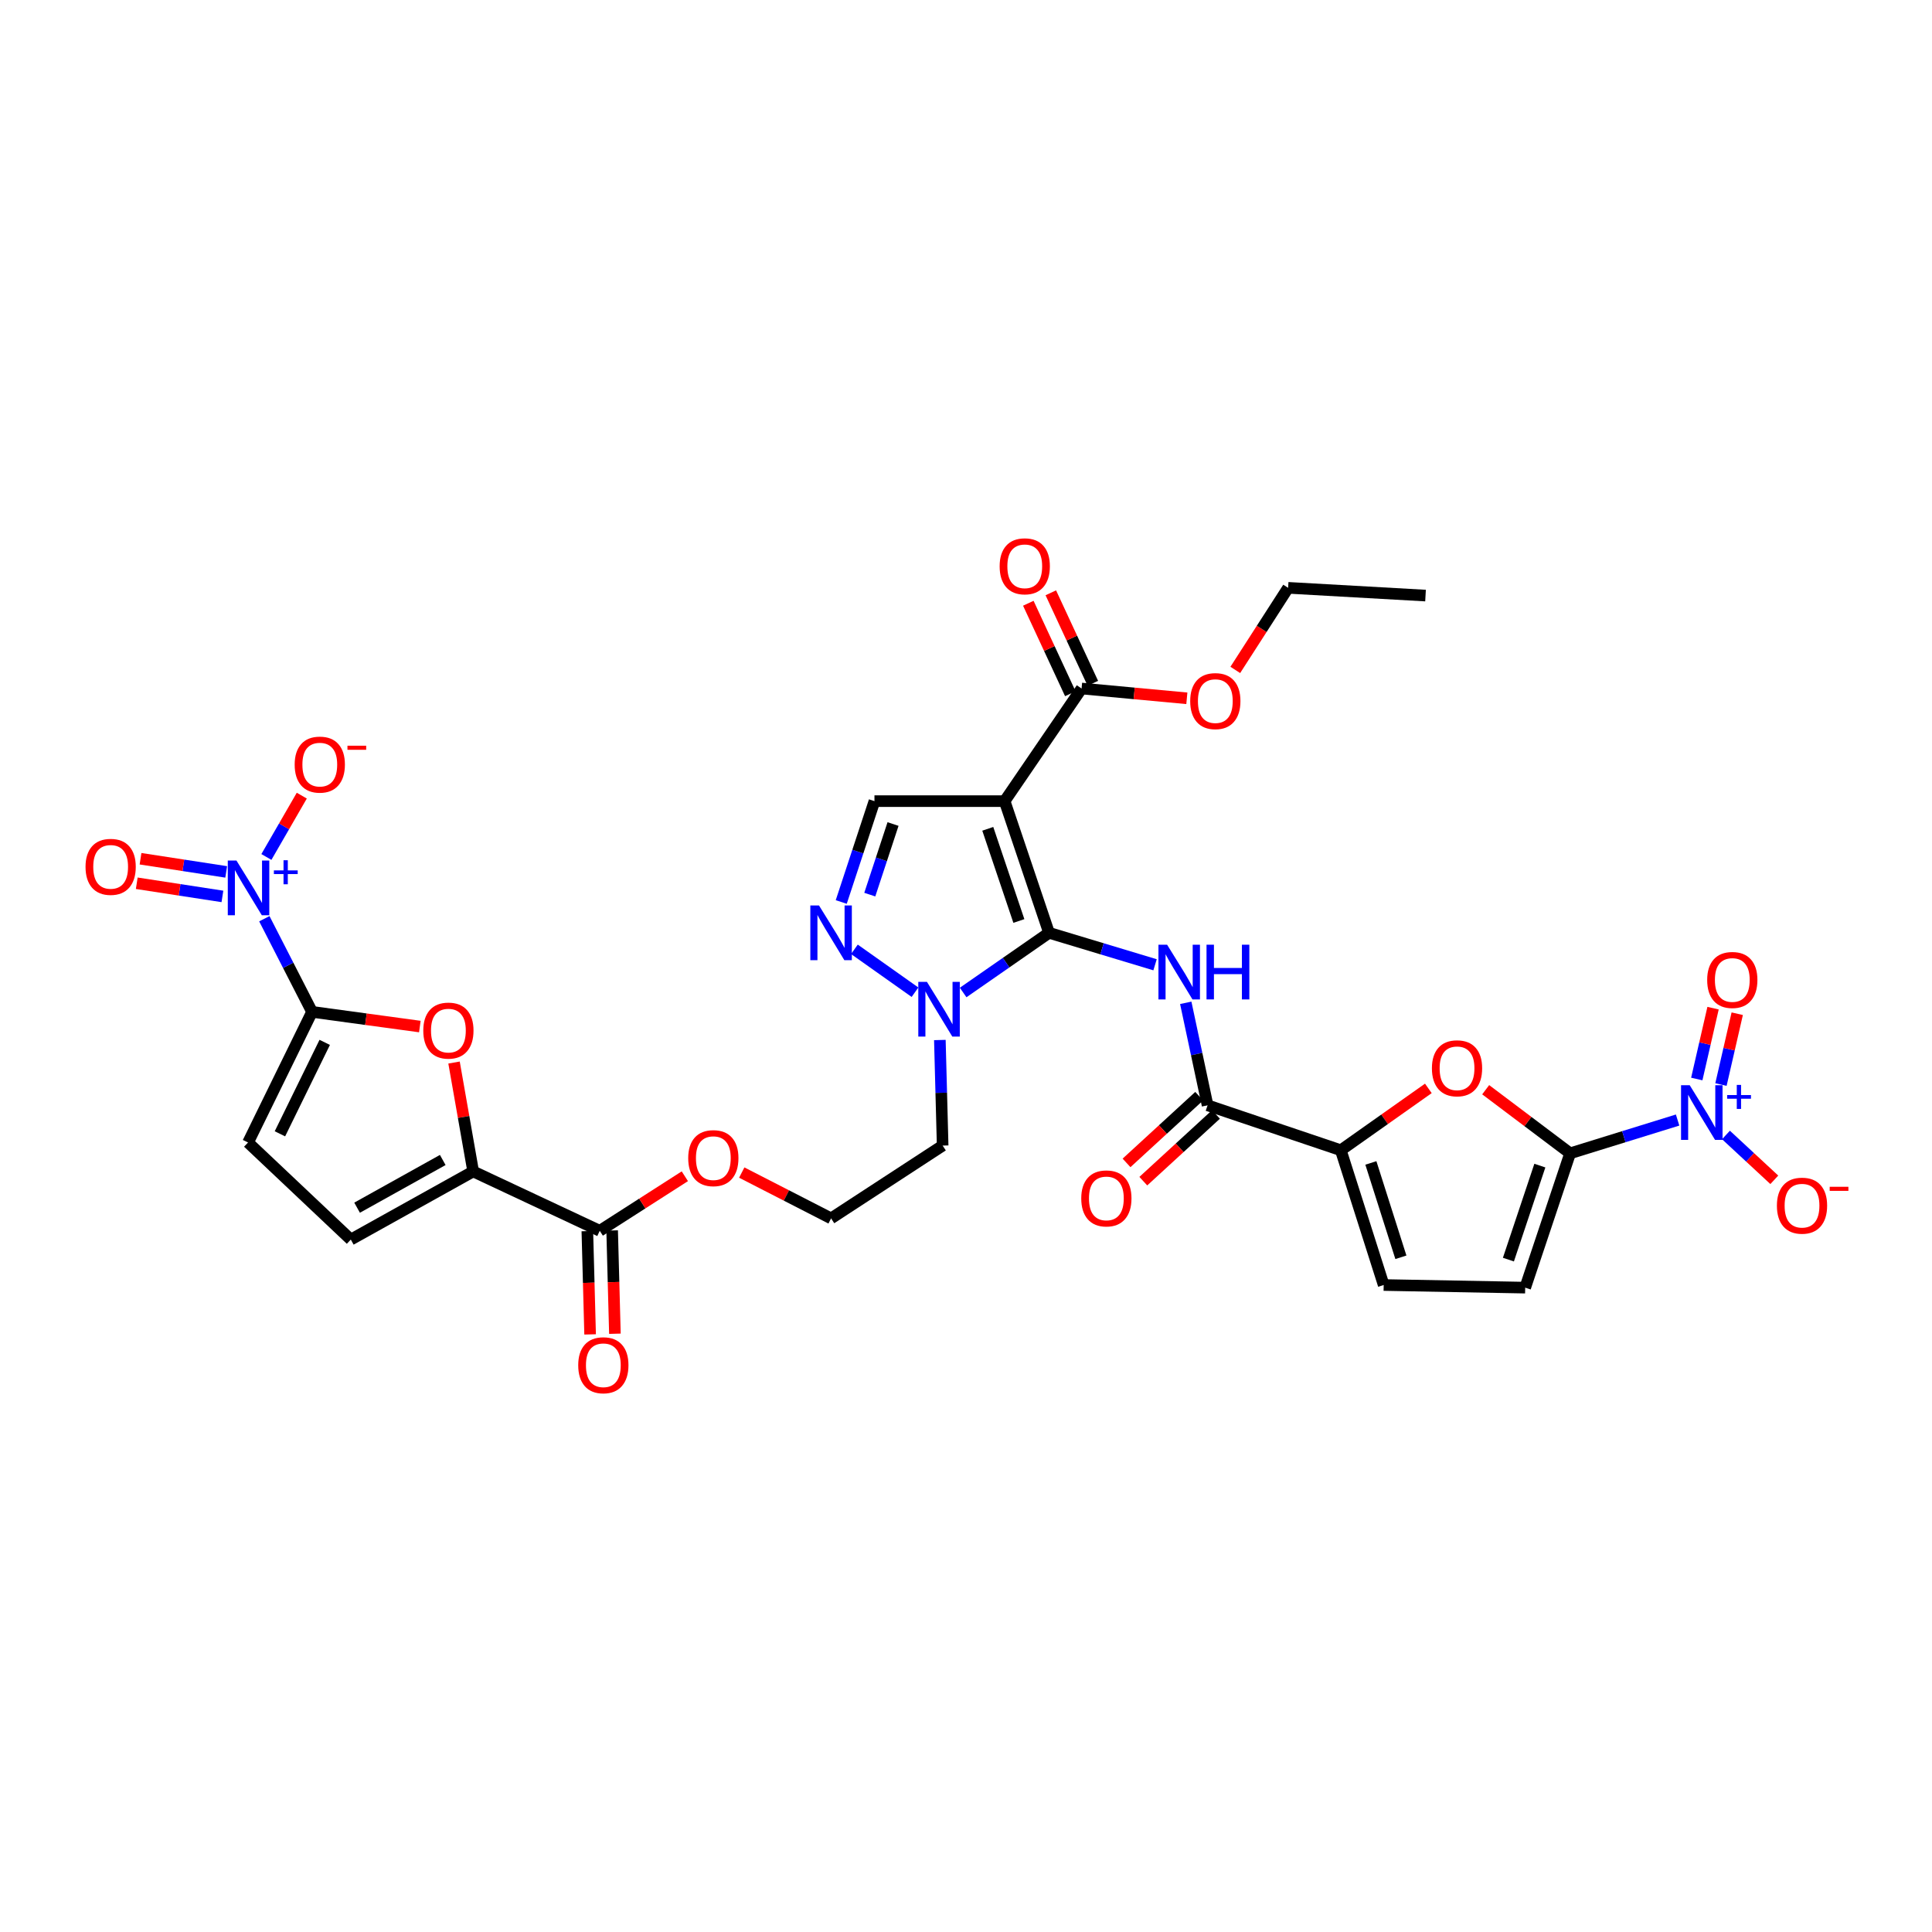 <?xml version='1.0' encoding='iso-8859-1'?>
<svg version='1.1' baseProfile='full'
              xmlns='http://www.w3.org/2000/svg'
                      xmlns:rdkit='http://www.rdkit.org/xml'
                      xmlns:xlink='http://www.w3.org/1999/xlink'
                  xml:space='preserve'
width='1000px' height='1000px' viewBox='0 0 1000 1000'>
<!-- END OF HEADER -->
<rect style='opacity:1.0;fill:#FFFFFF;stroke:none' width='1000' height='1000' x='0' y='0'> </rect>
<path class='bond-0' d='M 542.981,482.823 L 519.991,414.666' style='fill:none;fill-rule:evenodd;stroke:#000000;stroke-width:6px;stroke-linecap:butt;stroke-linejoin:miter;stroke-opacity:1' />
<path class='bond-0' d='M 527.366,476.703 L 511.273,428.993' style='fill:none;fill-rule:evenodd;stroke:#000000;stroke-width:6px;stroke-linecap:butt;stroke-linejoin:miter;stroke-opacity:1' />
<path class='bond-1' d='M 542.981,482.823 L 570.417,491.096' style='fill:none;fill-rule:evenodd;stroke:#000000;stroke-width:6px;stroke-linecap:butt;stroke-linejoin:miter;stroke-opacity:1' />
<path class='bond-1' d='M 570.417,491.096 L 597.854,499.369' style='fill:none;fill-rule:evenodd;stroke:#0000FF;stroke-width:6px;stroke-linecap:butt;stroke-linejoin:miter;stroke-opacity:1' />
<path class='bond-6' d='M 542.981,482.823 L 520.753,498.27' style='fill:none;fill-rule:evenodd;stroke:#000000;stroke-width:6px;stroke-linecap:butt;stroke-linejoin:miter;stroke-opacity:1' />
<path class='bond-6' d='M 520.753,498.27 L 498.524,513.716' style='fill:none;fill-rule:evenodd;stroke:#0000FF;stroke-width:6px;stroke-linecap:butt;stroke-linejoin:miter;stroke-opacity:1' />
<path class='bond-13' d='M 519.991,414.666 L 452.618,414.666' style='fill:none;fill-rule:evenodd;stroke:#000000;stroke-width:6px;stroke-linecap:butt;stroke-linejoin:miter;stroke-opacity:1' />
<path class='bond-14' d='M 519.991,414.666 L 559.822,356.374' style='fill:none;fill-rule:evenodd;stroke:#000000;stroke-width:6px;stroke-linecap:butt;stroke-linejoin:miter;stroke-opacity:1' />
<path class='bond-11' d='M 613.744,519.061 L 619.392,545.585' style='fill:none;fill-rule:evenodd;stroke:#0000FF;stroke-width:6px;stroke-linecap:butt;stroke-linejoin:miter;stroke-opacity:1' />
<path class='bond-11' d='M 619.392,545.585 L 625.04,572.108' style='fill:none;fill-rule:evenodd;stroke:#000000;stroke-width:6px;stroke-linecap:butt;stroke-linejoin:miter;stroke-opacity:1' />
<path class='bond-2' d='M 161.516,523.739 L 189.413,527.54' style='fill:none;fill-rule:evenodd;stroke:#000000;stroke-width:6px;stroke-linecap:butt;stroke-linejoin:miter;stroke-opacity:1' />
<path class='bond-2' d='M 189.413,527.54 L 217.31,531.34' style='fill:none;fill-rule:evenodd;stroke:#FF0000;stroke-width:6px;stroke-linecap:butt;stroke-linejoin:miter;stroke-opacity:1' />
<path class='bond-4' d='M 161.516,523.739 L 149.169,499.635' style='fill:none;fill-rule:evenodd;stroke:#000000;stroke-width:6px;stroke-linecap:butt;stroke-linejoin:miter;stroke-opacity:1' />
<path class='bond-4' d='M 149.169,499.635 L 136.823,475.532' style='fill:none;fill-rule:evenodd;stroke:#0000FF;stroke-width:6px;stroke-linecap:butt;stroke-linejoin:miter;stroke-opacity:1' />
<path class='bond-35' d='M 161.516,523.739 L 128.389,591.354' style='fill:none;fill-rule:evenodd;stroke:#000000;stroke-width:6px;stroke-linecap:butt;stroke-linejoin:miter;stroke-opacity:1' />
<path class='bond-35' d='M 168.077,539.53 L 144.889,586.86' style='fill:none;fill-rule:evenodd;stroke:#000000;stroke-width:6px;stroke-linecap:butt;stroke-linejoin:miter;stroke-opacity:1' />
<path class='bond-3' d='M 812.691,596.96 L 790.84,580.499' style='fill:none;fill-rule:evenodd;stroke:#000000;stroke-width:6px;stroke-linecap:butt;stroke-linejoin:miter;stroke-opacity:1' />
<path class='bond-3' d='M 790.84,580.499 L 768.989,564.037' style='fill:none;fill-rule:evenodd;stroke:#FF0000;stroke-width:6px;stroke-linecap:butt;stroke-linejoin:miter;stroke-opacity:1' />
<path class='bond-5' d='M 812.691,596.96 L 840.508,588.346' style='fill:none;fill-rule:evenodd;stroke:#000000;stroke-width:6px;stroke-linecap:butt;stroke-linejoin:miter;stroke-opacity:1' />
<path class='bond-5' d='M 840.508,588.346 L 868.325,579.732' style='fill:none;fill-rule:evenodd;stroke:#0000FF;stroke-width:6px;stroke-linecap:butt;stroke-linejoin:miter;stroke-opacity:1' />
<path class='bond-34' d='M 812.691,596.96 L 789.437,666.48' style='fill:none;fill-rule:evenodd;stroke:#000000;stroke-width:6px;stroke-linecap:butt;stroke-linejoin:miter;stroke-opacity:1' />
<path class='bond-34' d='M 797.027,603.315 L 780.749,651.979' style='fill:none;fill-rule:evenodd;stroke:#000000;stroke-width:6px;stroke-linecap:butt;stroke-linejoin:miter;stroke-opacity:1' />
<path class='bond-20' d='M 137.884,443.565 L 147.045,427.693' style='fill:none;fill-rule:evenodd;stroke:#0000FF;stroke-width:6px;stroke-linecap:butt;stroke-linejoin:miter;stroke-opacity:1' />
<path class='bond-20' d='M 147.045,427.693 L 156.207,411.82' style='fill:none;fill-rule:evenodd;stroke:#FF0000;stroke-width:6px;stroke-linecap:butt;stroke-linejoin:miter;stroke-opacity:1' />
<path class='bond-22' d='M 117.076,451.296 L 94.906,447.888' style='fill:none;fill-rule:evenodd;stroke:#0000FF;stroke-width:6px;stroke-linecap:butt;stroke-linejoin:miter;stroke-opacity:1' />
<path class='bond-22' d='M 94.906,447.888 L 72.736,444.48' style='fill:none;fill-rule:evenodd;stroke:#FF0000;stroke-width:6px;stroke-linecap:butt;stroke-linejoin:miter;stroke-opacity:1' />
<path class='bond-22' d='M 115.126,463.986 L 92.955,460.578' style='fill:none;fill-rule:evenodd;stroke:#0000FF;stroke-width:6px;stroke-linecap:butt;stroke-linejoin:miter;stroke-opacity:1' />
<path class='bond-22' d='M 92.955,460.578 L 70.785,457.171' style='fill:none;fill-rule:evenodd;stroke:#FF0000;stroke-width:6px;stroke-linecap:butt;stroke-linejoin:miter;stroke-opacity:1' />
<path class='bond-21' d='M 893.357,587.457 L 905.868,599.063' style='fill:none;fill-rule:evenodd;stroke:#0000FF;stroke-width:6px;stroke-linecap:butt;stroke-linejoin:miter;stroke-opacity:1' />
<path class='bond-21' d='M 905.868,599.063 L 918.378,610.669' style='fill:none;fill-rule:evenodd;stroke:#FF0000;stroke-width:6px;stroke-linecap:butt;stroke-linejoin:miter;stroke-opacity:1' />
<path class='bond-23' d='M 890.763,561.368 L 894.976,543.034' style='fill:none;fill-rule:evenodd;stroke:#0000FF;stroke-width:6px;stroke-linecap:butt;stroke-linejoin:miter;stroke-opacity:1' />
<path class='bond-23' d='M 894.976,543.034 L 899.188,524.699' style='fill:none;fill-rule:evenodd;stroke:#FF0000;stroke-width:6px;stroke-linecap:butt;stroke-linejoin:miter;stroke-opacity:1' />
<path class='bond-23' d='M 878.25,558.493 L 882.462,540.159' style='fill:none;fill-rule:evenodd;stroke:#0000FF;stroke-width:6px;stroke-linecap:butt;stroke-linejoin:miter;stroke-opacity:1' />
<path class='bond-23' d='M 882.462,540.159 L 886.675,521.824' style='fill:none;fill-rule:evenodd;stroke:#FF0000;stroke-width:6px;stroke-linecap:butt;stroke-linejoin:miter;stroke-opacity:1' />
<path class='bond-7' d='M 473.6,513.568 L 442.241,491.368' style='fill:none;fill-rule:evenodd;stroke:#0000FF;stroke-width:6px;stroke-linecap:butt;stroke-linejoin:miter;stroke-opacity:1' />
<path class='bond-27' d='M 486.471,538.308 L 487.192,565.63' style='fill:none;fill-rule:evenodd;stroke:#0000FF;stroke-width:6px;stroke-linecap:butt;stroke-linejoin:miter;stroke-opacity:1' />
<path class='bond-27' d='M 487.192,565.63 L 487.913,592.951' style='fill:none;fill-rule:evenodd;stroke:#000000;stroke-width:6px;stroke-linecap:butt;stroke-linejoin:miter;stroke-opacity:1' />
<path class='bond-33' d='M 435.425,466.869 L 444.022,440.768' style='fill:none;fill-rule:evenodd;stroke:#0000FF;stroke-width:6px;stroke-linecap:butt;stroke-linejoin:miter;stroke-opacity:1' />
<path class='bond-33' d='M 444.022,440.768 L 452.618,414.666' style='fill:none;fill-rule:evenodd;stroke:#000000;stroke-width:6px;stroke-linecap:butt;stroke-linejoin:miter;stroke-opacity:1' />
<path class='bond-33' d='M 450.199,463.055 L 456.217,444.784' style='fill:none;fill-rule:evenodd;stroke:#0000FF;stroke-width:6px;stroke-linecap:butt;stroke-linejoin:miter;stroke-opacity:1' />
<path class='bond-33' d='M 456.217,444.784 L 462.235,426.513' style='fill:none;fill-rule:evenodd;stroke:#000000;stroke-width:6px;stroke-linecap:butt;stroke-linejoin:miter;stroke-opacity:1' />
<path class='bond-8' d='M 739.315,563.348 L 716.656,579.355' style='fill:none;fill-rule:evenodd;stroke:#FF0000;stroke-width:6px;stroke-linecap:butt;stroke-linejoin:miter;stroke-opacity:1' />
<path class='bond-8' d='M 716.656,579.355 L 693.996,595.362' style='fill:none;fill-rule:evenodd;stroke:#000000;stroke-width:6px;stroke-linecap:butt;stroke-linejoin:miter;stroke-opacity:1' />
<path class='bond-9' d='M 235.01,549.967 L 239.963,578.15' style='fill:none;fill-rule:evenodd;stroke:#FF0000;stroke-width:6px;stroke-linecap:butt;stroke-linejoin:miter;stroke-opacity:1' />
<path class='bond-9' d='M 239.963,578.15 L 244.916,606.333' style='fill:none;fill-rule:evenodd;stroke:#000000;stroke-width:6px;stroke-linecap:butt;stroke-linejoin:miter;stroke-opacity:1' />
<path class='bond-10' d='M 693.996,595.362 L 625.04,572.108' style='fill:none;fill-rule:evenodd;stroke:#000000;stroke-width:6px;stroke-linecap:butt;stroke-linejoin:miter;stroke-opacity:1' />
<path class='bond-17' d='M 693.996,595.362 L 716.194,665.124' style='fill:none;fill-rule:evenodd;stroke:#000000;stroke-width:6px;stroke-linecap:butt;stroke-linejoin:miter;stroke-opacity:1' />
<path class='bond-17' d='M 709.561,601.934 L 725.1,650.767' style='fill:none;fill-rule:evenodd;stroke:#000000;stroke-width:6px;stroke-linecap:butt;stroke-linejoin:miter;stroke-opacity:1' />
<path class='bond-24' d='M 620.698,567.38 L 601.894,584.647' style='fill:none;fill-rule:evenodd;stroke:#000000;stroke-width:6px;stroke-linecap:butt;stroke-linejoin:miter;stroke-opacity:1' />
<path class='bond-24' d='M 601.894,584.647 L 583.09,601.915' style='fill:none;fill-rule:evenodd;stroke:#FF0000;stroke-width:6px;stroke-linecap:butt;stroke-linejoin:miter;stroke-opacity:1' />
<path class='bond-24' d='M 629.382,576.837 L 610.579,594.105' style='fill:none;fill-rule:evenodd;stroke:#000000;stroke-width:6px;stroke-linecap:butt;stroke-linejoin:miter;stroke-opacity:1' />
<path class='bond-24' d='M 610.579,594.105 L 591.775,611.372' style='fill:none;fill-rule:evenodd;stroke:#FF0000;stroke-width:6px;stroke-linecap:butt;stroke-linejoin:miter;stroke-opacity:1' />
<path class='bond-12' d='M 244.916,606.333 L 310.427,637.056' style='fill:none;fill-rule:evenodd;stroke:#000000;stroke-width:6px;stroke-linecap:butt;stroke-linejoin:miter;stroke-opacity:1' />
<path class='bond-18' d='M 244.916,606.333 L 181.574,641.606' style='fill:none;fill-rule:evenodd;stroke:#000000;stroke-width:6px;stroke-linecap:butt;stroke-linejoin:miter;stroke-opacity:1' />
<path class='bond-18' d='M 229.168,600.407 L 184.829,625.098' style='fill:none;fill-rule:evenodd;stroke:#000000;stroke-width:6px;stroke-linecap:butt;stroke-linejoin:miter;stroke-opacity:1' />
<path class='bond-25' d='M 565.645,353.671 L 554.772,330.253' style='fill:none;fill-rule:evenodd;stroke:#000000;stroke-width:6px;stroke-linecap:butt;stroke-linejoin:miter;stroke-opacity:1' />
<path class='bond-25' d='M 554.772,330.253 L 543.899,306.835' style='fill:none;fill-rule:evenodd;stroke:#FF0000;stroke-width:6px;stroke-linecap:butt;stroke-linejoin:miter;stroke-opacity:1' />
<path class='bond-25' d='M 553.999,359.078 L 543.126,335.66' style='fill:none;fill-rule:evenodd;stroke:#000000;stroke-width:6px;stroke-linecap:butt;stroke-linejoin:miter;stroke-opacity:1' />
<path class='bond-25' d='M 543.126,335.66 L 532.253,312.242' style='fill:none;fill-rule:evenodd;stroke:#FF0000;stroke-width:6px;stroke-linecap:butt;stroke-linejoin:miter;stroke-opacity:1' />
<path class='bond-29' d='M 559.822,356.374 L 587.066,358.906' style='fill:none;fill-rule:evenodd;stroke:#000000;stroke-width:6px;stroke-linecap:butt;stroke-linejoin:miter;stroke-opacity:1' />
<path class='bond-29' d='M 587.066,358.906 L 614.311,361.439' style='fill:none;fill-rule:evenodd;stroke:#FF0000;stroke-width:6px;stroke-linecap:butt;stroke-linejoin:miter;stroke-opacity:1' />
<path class='bond-15' d='M 789.437,666.48 L 716.194,665.124' style='fill:none;fill-rule:evenodd;stroke:#000000;stroke-width:6px;stroke-linecap:butt;stroke-linejoin:miter;stroke-opacity:1' />
<path class='bond-16' d='M 128.389,591.354 L 181.574,641.606' style='fill:none;fill-rule:evenodd;stroke:#000000;stroke-width:6px;stroke-linecap:butt;stroke-linejoin:miter;stroke-opacity:1' />
<path class='bond-19' d='M 310.427,637.056 L 332.449,622.939' style='fill:none;fill-rule:evenodd;stroke:#000000;stroke-width:6px;stroke-linecap:butt;stroke-linejoin:miter;stroke-opacity:1' />
<path class='bond-19' d='M 332.449,622.939 L 354.472,608.823' style='fill:none;fill-rule:evenodd;stroke:#FF0000;stroke-width:6px;stroke-linecap:butt;stroke-linejoin:miter;stroke-opacity:1' />
<path class='bond-26' d='M 304.009,637.227 L 304.725,663.954' style='fill:none;fill-rule:evenodd;stroke:#000000;stroke-width:6px;stroke-linecap:butt;stroke-linejoin:miter;stroke-opacity:1' />
<path class='bond-26' d='M 304.725,663.954 L 305.441,690.681' style='fill:none;fill-rule:evenodd;stroke:#FF0000;stroke-width:6px;stroke-linecap:butt;stroke-linejoin:miter;stroke-opacity:1' />
<path class='bond-26' d='M 316.844,636.884 L 317.56,663.611' style='fill:none;fill-rule:evenodd;stroke:#000000;stroke-width:6px;stroke-linecap:butt;stroke-linejoin:miter;stroke-opacity:1' />
<path class='bond-26' d='M 317.56,663.611 L 318.276,690.338' style='fill:none;fill-rule:evenodd;stroke:#FF0000;stroke-width:6px;stroke-linecap:butt;stroke-linejoin:miter;stroke-opacity:1' />
<path class='bond-30' d='M 487.913,592.951 L 430.17,630.636' style='fill:none;fill-rule:evenodd;stroke:#000000;stroke-width:6px;stroke-linecap:butt;stroke-linejoin:miter;stroke-opacity:1' />
<path class='bond-28' d='M 383.93,606.918 L 407.05,618.777' style='fill:none;fill-rule:evenodd;stroke:#FF0000;stroke-width:6px;stroke-linecap:butt;stroke-linejoin:miter;stroke-opacity:1' />
<path class='bond-28' d='M 407.05,618.777 L 430.17,630.636' style='fill:none;fill-rule:evenodd;stroke:#000000;stroke-width:6px;stroke-linecap:butt;stroke-linejoin:miter;stroke-opacity:1' />
<path class='bond-31' d='M 639.386,346.748 L 653.06,325.504' style='fill:none;fill-rule:evenodd;stroke:#FF0000;stroke-width:6px;stroke-linecap:butt;stroke-linejoin:miter;stroke-opacity:1' />
<path class='bond-31' d='M 653.06,325.504 L 666.733,304.26' style='fill:none;fill-rule:evenodd;stroke:#000000;stroke-width:6px;stroke-linecap:butt;stroke-linejoin:miter;stroke-opacity:1' />
<path class='bond-32' d='M 666.733,304.26 L 737.851,308.269' style='fill:none;fill-rule:evenodd;stroke:#000000;stroke-width:6px;stroke-linecap:butt;stroke-linejoin:miter;stroke-opacity:1' />
<path  class='atom-2' d='M 604.093 488.978
L 613.373 503.978
Q 614.293 505.458, 615.773 508.138
Q 617.253 510.818, 617.333 510.978
L 617.333 488.978
L 621.093 488.978
L 621.093 517.298
L 617.213 517.298
L 607.253 500.898
Q 606.093 498.978, 604.853 496.778
Q 603.653 494.578, 603.293 493.898
L 603.293 517.298
L 599.613 517.298
L 599.613 488.978
L 604.093 488.978
' fill='#0000FF'/>
<path  class='atom-2' d='M 624.493 488.978
L 628.333 488.978
L 628.333 501.018
L 642.813 501.018
L 642.813 488.978
L 646.653 488.978
L 646.653 517.298
L 642.813 517.298
L 642.813 504.218
L 628.333 504.218
L 628.333 517.298
L 624.493 517.298
L 624.493 488.978
' fill='#0000FF'/>
<path  class='atom-5' d='M 122.386 445.409
L 131.666 460.409
Q 132.586 461.889, 134.066 464.569
Q 135.546 467.249, 135.626 467.409
L 135.626 445.409
L 139.386 445.409
L 139.386 473.729
L 135.506 473.729
L 125.546 457.329
Q 124.386 455.409, 123.146 453.209
Q 121.946 451.009, 121.586 450.329
L 121.586 473.729
L 117.906 473.729
L 117.906 445.409
L 122.386 445.409
' fill='#0000FF'/>
<path  class='atom-5' d='M 141.762 450.514
L 146.752 450.514
L 146.752 445.26
L 148.969 445.26
L 148.969 450.514
L 154.091 450.514
L 154.091 452.415
L 148.969 452.415
L 148.969 457.695
L 146.752 457.695
L 146.752 452.415
L 141.762 452.415
L 141.762 450.514
' fill='#0000FF'/>
<path  class='atom-6' d='M 874.588 561.693
L 883.868 576.693
Q 884.788 578.173, 886.268 580.853
Q 887.748 583.533, 887.828 583.693
L 887.828 561.693
L 891.588 561.693
L 891.588 590.013
L 887.708 590.013
L 877.748 573.613
Q 876.588 571.693, 875.348 569.493
Q 874.148 567.293, 873.788 566.613
L 873.788 590.013
L 870.108 590.013
L 870.108 561.693
L 874.588 561.693
' fill='#0000FF'/>
<path  class='atom-6' d='M 893.964 566.798
L 898.954 566.798
L 898.954 561.545
L 901.171 561.545
L 901.171 566.798
L 906.293 566.798
L 906.293 568.699
L 901.171 568.699
L 901.171 573.979
L 898.954 573.979
L 898.954 568.699
L 893.964 568.699
L 893.964 566.798
' fill='#0000FF'/>
<path  class='atom-7' d='M 479.791 508.223
L 489.071 523.223
Q 489.991 524.703, 491.471 527.383
Q 492.951 530.063, 493.031 530.223
L 493.031 508.223
L 496.791 508.223
L 496.791 536.543
L 492.911 536.543
L 482.951 520.143
Q 481.791 518.223, 480.551 516.023
Q 479.351 513.823, 478.991 513.143
L 478.991 536.543
L 475.311 536.543
L 475.311 508.223
L 479.791 508.223
' fill='#0000FF'/>
<path  class='atom-8' d='M 423.91 468.663
L 433.19 483.663
Q 434.11 485.143, 435.59 487.823
Q 437.07 490.503, 437.15 490.663
L 437.15 468.663
L 440.91 468.663
L 440.91 496.983
L 437.03 496.983
L 427.07 480.583
Q 425.91 478.663, 424.67 476.463
Q 423.47 474.263, 423.11 473.583
L 423.11 496.983
L 419.43 496.983
L 419.43 468.663
L 423.91 468.663
' fill='#0000FF'/>
<path  class='atom-9' d='M 741.157 552.943
Q 741.157 546.143, 744.517 542.343
Q 747.877 538.543, 754.157 538.543
Q 760.437 538.543, 763.797 542.343
Q 767.157 546.143, 767.157 552.943
Q 767.157 559.823, 763.757 563.743
Q 760.357 567.623, 754.157 567.623
Q 747.917 567.623, 744.517 563.743
Q 741.157 559.863, 741.157 552.943
M 754.157 564.423
Q 758.477 564.423, 760.797 561.543
Q 763.157 558.623, 763.157 552.943
Q 763.157 547.383, 760.797 544.583
Q 758.477 541.743, 754.157 541.743
Q 749.837 541.743, 747.477 544.543
Q 745.157 547.343, 745.157 552.943
Q 745.157 558.663, 747.477 561.543
Q 749.837 564.423, 754.157 564.423
' fill='#FF0000'/>
<path  class='atom-10' d='M 219.091 533.434
Q 219.091 526.634, 222.451 522.834
Q 225.811 519.034, 232.091 519.034
Q 238.371 519.034, 241.731 522.834
Q 245.091 526.634, 245.091 533.434
Q 245.091 540.314, 241.691 544.234
Q 238.291 548.114, 232.091 548.114
Q 225.851 548.114, 222.451 544.234
Q 219.091 540.354, 219.091 533.434
M 232.091 544.914
Q 236.411 544.914, 238.731 542.034
Q 241.091 539.114, 241.091 533.434
Q 241.091 527.874, 238.731 525.074
Q 236.411 522.234, 232.091 522.234
Q 227.771 522.234, 225.411 525.034
Q 223.091 527.834, 223.091 533.434
Q 223.091 539.154, 225.411 542.034
Q 227.771 544.914, 232.091 544.914
' fill='#FF0000'/>
<path  class='atom-21' d='M 152.524 395.758
Q 152.524 388.958, 155.884 385.158
Q 159.244 381.358, 165.524 381.358
Q 171.804 381.358, 175.164 385.158
Q 178.524 388.958, 178.524 395.758
Q 178.524 402.638, 175.124 406.558
Q 171.724 410.438, 165.524 410.438
Q 159.284 410.438, 155.884 406.558
Q 152.524 402.678, 152.524 395.758
M 165.524 407.238
Q 169.844 407.238, 172.164 404.358
Q 174.524 401.438, 174.524 395.758
Q 174.524 390.198, 172.164 387.398
Q 169.844 384.558, 165.524 384.558
Q 161.204 384.558, 158.844 387.358
Q 156.524 390.158, 156.524 395.758
Q 156.524 401.478, 158.844 404.358
Q 161.204 407.238, 165.524 407.238
' fill='#FF0000'/>
<path  class='atom-21' d='M 179.844 385.98
L 189.533 385.98
L 189.533 388.092
L 179.844 388.092
L 179.844 385.98
' fill='#FF0000'/>
<path  class='atom-22' d='M 919.72 624.053
Q 919.72 617.253, 923.08 613.453
Q 926.44 609.653, 932.72 609.653
Q 939 609.653, 942.36 613.453
Q 945.72 617.253, 945.72 624.053
Q 945.72 630.933, 942.32 634.853
Q 938.92 638.733, 932.72 638.733
Q 926.48 638.733, 923.08 634.853
Q 919.72 630.973, 919.72 624.053
M 932.72 635.533
Q 937.04 635.533, 939.36 632.653
Q 941.72 629.733, 941.72 624.053
Q 941.72 618.493, 939.36 615.693
Q 937.04 612.853, 932.72 612.853
Q 928.4 612.853, 926.04 615.653
Q 923.72 618.453, 923.72 624.053
Q 923.72 629.773, 926.04 632.653
Q 928.4 635.533, 932.72 635.533
' fill='#FF0000'/>
<path  class='atom-22' d='M 947.04 614.276
L 956.729 614.276
L 956.729 616.388
L 947.04 616.388
L 947.04 614.276
' fill='#FF0000'/>
<path  class='atom-23' d='M 44.272 448.678
Q 44.272 441.878, 47.632 438.078
Q 50.992 434.278, 57.272 434.278
Q 63.552 434.278, 66.912 438.078
Q 70.272 441.878, 70.272 448.678
Q 70.272 455.558, 66.872 459.478
Q 63.472 463.358, 57.272 463.358
Q 51.032 463.358, 47.632 459.478
Q 44.272 455.598, 44.272 448.678
M 57.272 460.158
Q 61.592 460.158, 63.912 457.278
Q 66.272 454.358, 66.272 448.678
Q 66.272 443.118, 63.912 440.318
Q 61.592 437.478, 57.272 437.478
Q 52.952 437.478, 50.592 440.278
Q 48.272 443.078, 48.272 448.678
Q 48.272 454.398, 50.592 457.278
Q 52.952 460.158, 57.272 460.158
' fill='#FF0000'/>
<path  class='atom-24' d='M 883.634 507.227
Q 883.634 500.427, 886.994 496.627
Q 890.354 492.827, 896.634 492.827
Q 902.914 492.827, 906.274 496.627
Q 909.634 500.427, 909.634 507.227
Q 909.634 514.107, 906.234 518.027
Q 902.834 521.907, 896.634 521.907
Q 890.394 521.907, 886.994 518.027
Q 883.634 514.147, 883.634 507.227
M 896.634 518.707
Q 900.954 518.707, 903.274 515.827
Q 905.634 512.907, 905.634 507.227
Q 905.634 501.667, 903.274 498.867
Q 900.954 496.027, 896.634 496.027
Q 892.314 496.027, 889.954 498.827
Q 887.634 501.627, 887.634 507.227
Q 887.634 512.947, 889.954 515.827
Q 892.314 518.707, 896.634 518.707
' fill='#FF0000'/>
<path  class='atom-25' d='M 559.655 620.294
Q 559.655 613.494, 563.015 609.694
Q 566.375 605.894, 572.655 605.894
Q 578.935 605.894, 582.295 609.694
Q 585.655 613.494, 585.655 620.294
Q 585.655 627.174, 582.255 631.094
Q 578.855 634.974, 572.655 634.974
Q 566.415 634.974, 563.015 631.094
Q 559.655 627.214, 559.655 620.294
M 572.655 631.774
Q 576.975 631.774, 579.295 628.894
Q 581.655 625.974, 581.655 620.294
Q 581.655 614.734, 579.295 611.934
Q 576.975 609.094, 572.655 609.094
Q 568.335 609.094, 565.975 611.894
Q 563.655 614.694, 563.655 620.294
Q 563.655 626.014, 565.975 628.894
Q 568.335 631.774, 572.655 631.774
' fill='#FF0000'/>
<path  class='atom-26' d='M 517.412 293.112
Q 517.412 286.312, 520.772 282.512
Q 524.132 278.712, 530.412 278.712
Q 536.692 278.712, 540.052 282.512
Q 543.412 286.312, 543.412 293.112
Q 543.412 299.992, 540.012 303.912
Q 536.612 307.792, 530.412 307.792
Q 524.172 307.792, 520.772 303.912
Q 517.412 300.032, 517.412 293.112
M 530.412 304.592
Q 534.732 304.592, 537.052 301.712
Q 539.412 298.792, 539.412 293.112
Q 539.412 287.552, 537.052 284.752
Q 534.732 281.912, 530.412 281.912
Q 526.092 281.912, 523.732 284.712
Q 521.412 287.512, 521.412 293.112
Q 521.412 298.832, 523.732 301.712
Q 526.092 304.592, 530.412 304.592
' fill='#FF0000'/>
<path  class='atom-27' d='M 299.288 706.648
Q 299.288 699.848, 302.648 696.048
Q 306.008 692.248, 312.288 692.248
Q 318.568 692.248, 321.928 696.048
Q 325.288 699.848, 325.288 706.648
Q 325.288 713.528, 321.888 717.448
Q 318.488 721.328, 312.288 721.328
Q 306.048 721.328, 302.648 717.448
Q 299.288 713.568, 299.288 706.648
M 312.288 718.128
Q 316.608 718.128, 318.928 715.248
Q 321.288 712.328, 321.288 706.648
Q 321.288 701.088, 318.928 698.288
Q 316.608 695.448, 312.288 695.448
Q 307.968 695.448, 305.608 698.248
Q 303.288 701.048, 303.288 706.648
Q 303.288 712.368, 305.608 715.248
Q 307.968 718.128, 312.288 718.128
' fill='#FF0000'/>
<path  class='atom-29' d='M 356.218 599.451
Q 356.218 592.651, 359.578 588.851
Q 362.938 585.051, 369.218 585.051
Q 375.498 585.051, 378.858 588.851
Q 382.218 592.651, 382.218 599.451
Q 382.218 606.331, 378.818 610.251
Q 375.418 614.131, 369.218 614.131
Q 362.978 614.131, 359.578 610.251
Q 356.218 606.371, 356.218 599.451
M 369.218 610.931
Q 373.538 610.931, 375.858 608.051
Q 378.218 605.131, 378.218 599.451
Q 378.218 593.891, 375.858 591.091
Q 373.538 588.251, 369.218 588.251
Q 364.898 588.251, 362.538 591.051
Q 360.218 593.851, 360.218 599.451
Q 360.218 605.171, 362.538 608.051
Q 364.898 610.931, 369.218 610.931
' fill='#FF0000'/>
<path  class='atom-30' d='M 616.049 362.888
Q 616.049 356.088, 619.409 352.288
Q 622.769 348.488, 629.049 348.488
Q 635.329 348.488, 638.689 352.288
Q 642.049 356.088, 642.049 362.888
Q 642.049 369.768, 638.649 373.688
Q 635.249 377.568, 629.049 377.568
Q 622.809 377.568, 619.409 373.688
Q 616.049 369.808, 616.049 362.888
M 629.049 374.368
Q 633.369 374.368, 635.689 371.488
Q 638.049 368.568, 638.049 362.888
Q 638.049 357.328, 635.689 354.528
Q 633.369 351.688, 629.049 351.688
Q 624.729 351.688, 622.369 354.488
Q 620.049 357.288, 620.049 362.888
Q 620.049 368.608, 622.369 371.488
Q 624.729 374.368, 629.049 374.368
' fill='#FF0000'/>
</svg>
